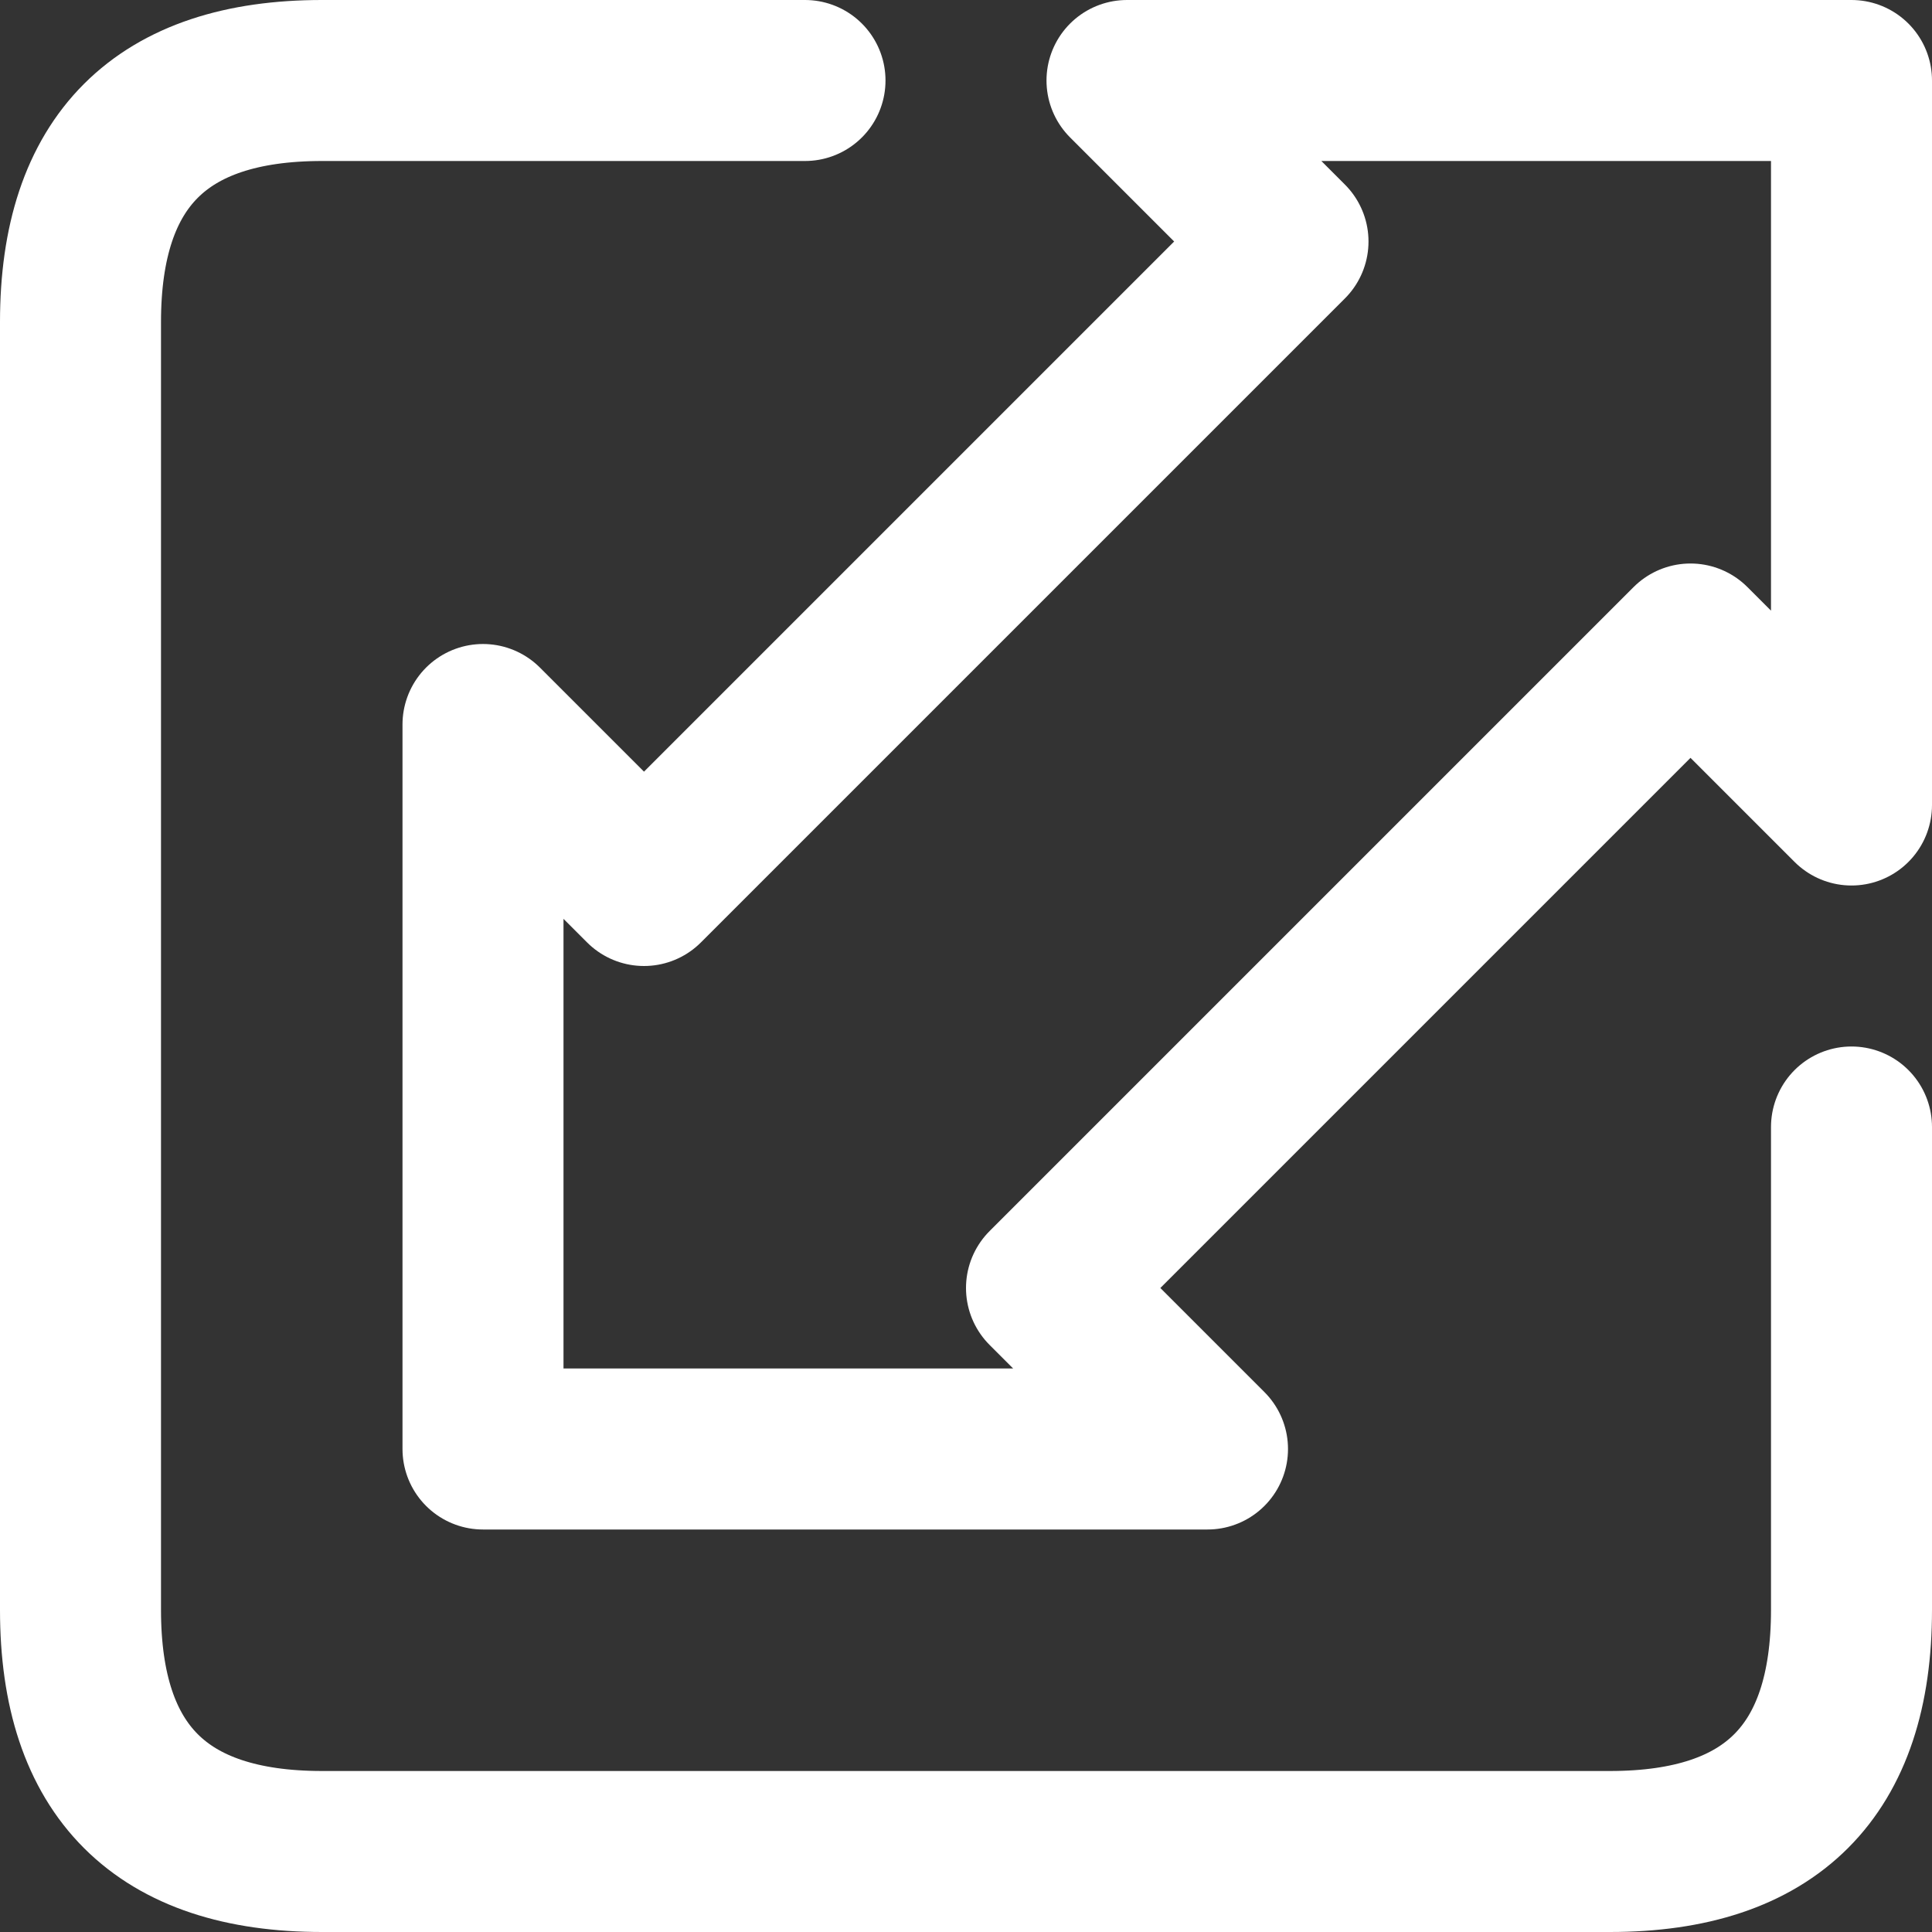 <?xml version="1.0" encoding="UTF-8" standalone="no"?>
<svg xmlns="http://www.w3.org/2000/svg"
     version="1.1"
     viewBox="0 0 24 24"
     height="24"
     width="24">
    <rect x="0" y="0" width="24" height="24" fill="#333333" stroke="none"/>
    <style>
        path
        {
            fill: none;
            stroke: #ffffff;
            stroke-width: 2;
            stroke-linecap: round;
            stroke-linejoin: round;
        }
    </style>
    <path d="m 23,14 0,6 c 0,2 -1,3 -3,3 l -16,0 c -2,0 -3,-1 -3,-3 l 0,-16 c 0,-2 1,-3 3,-3 l 6,0" />
    <path d="m 14,1 9,0 0,9 -2,-2 -8,8 2,2 -9,0 0,-9 2,2 8,-8 z" />
</svg>
